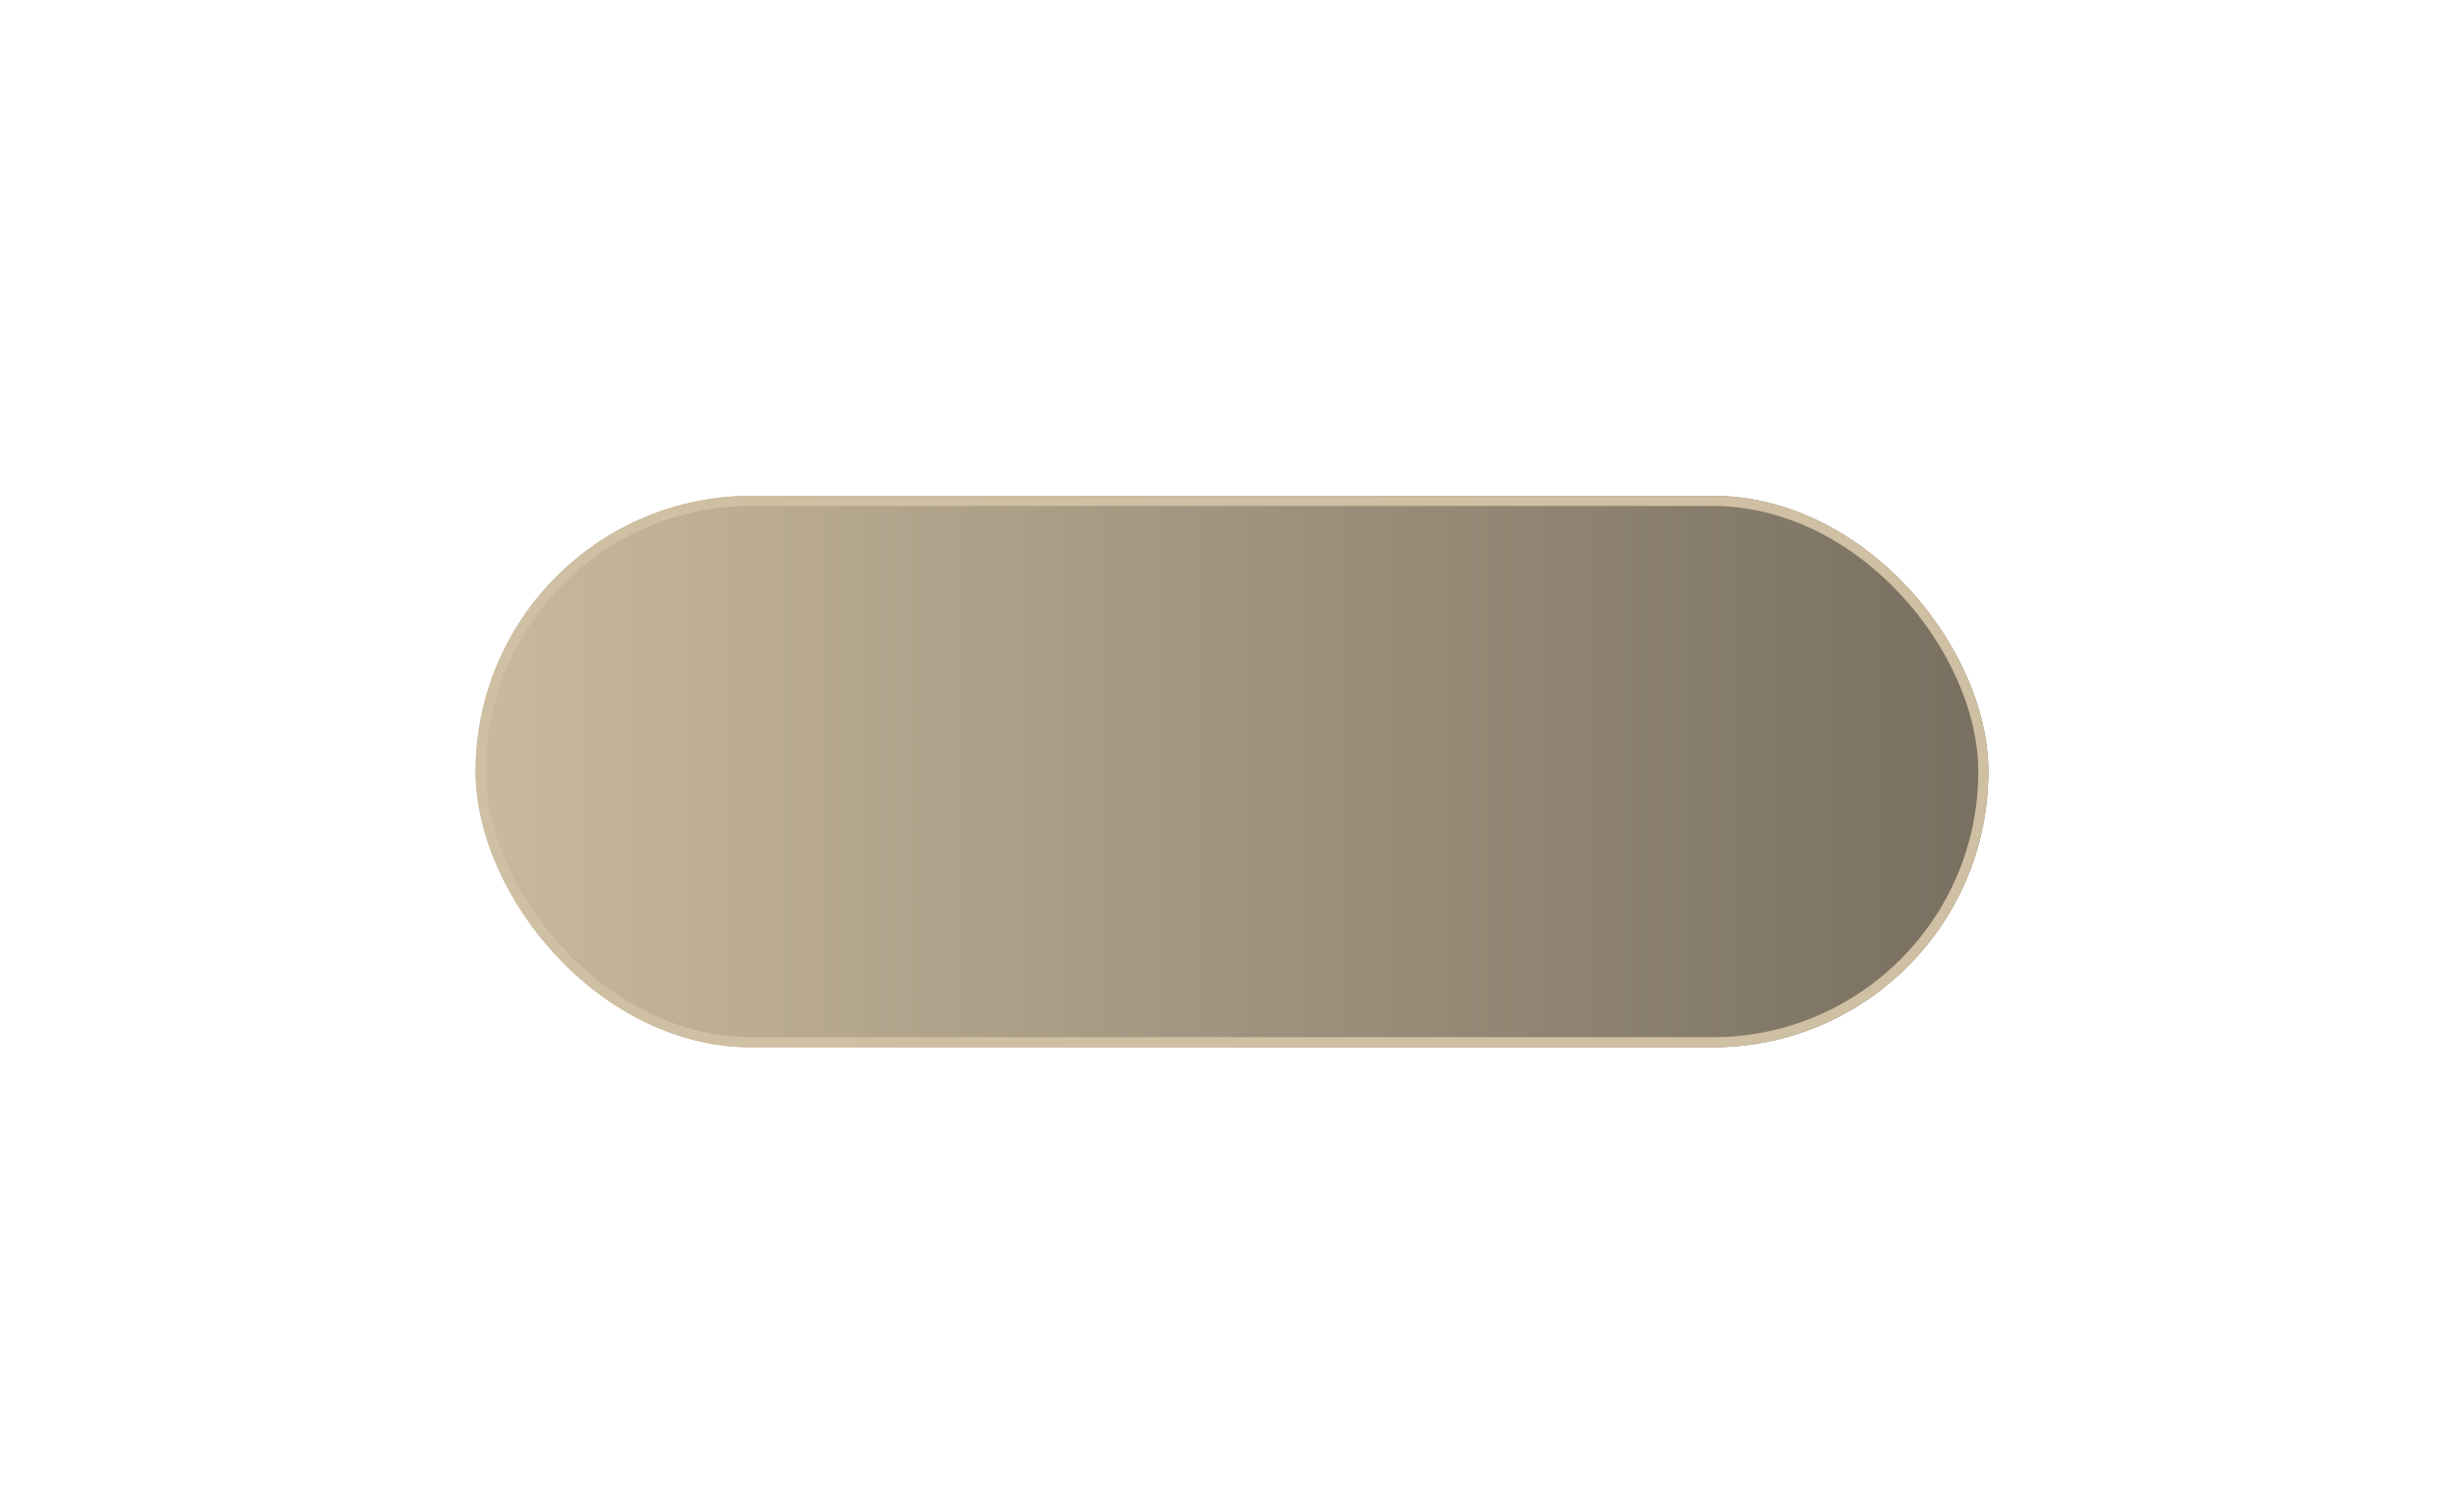 <?xml version="1.0" encoding="UTF-8"?> <svg xmlns="http://www.w3.org/2000/svg" width="487" height="297" viewBox="0 0 487 297" fill="none"><g filter="url(#filter0_di_2053_775)"><rect x="94" y="60" width="299" height="109" rx="54.5" fill="url(#paint0_linear_2053_775)"></rect><rect x="95" y="61" width="297" height="107" rx="53.5" stroke="#CFBFA3" stroke-width="2"></rect></g><defs><filter id="filter0_di_2053_775" x="0" y="0" width="487" height="297" filterUnits="userSpaceOnUse" color-interpolation-filters="sRGB"><feFlood flood-opacity="0" result="BackgroundImageFix"></feFlood><feColorMatrix in="SourceAlpha" type="matrix" values="0 0 0 0 0 0 0 0 0 0 0 0 0 0 0 0 0 0 127 0" result="hardAlpha"></feColorMatrix><feMorphology radius="20" operator="erode" in="SourceAlpha" result="effect1_dropShadow_2053_775"></feMorphology><feOffset dy="34"></feOffset><feGaussianBlur stdDeviation="57"></feGaussianBlur><feComposite in2="hardAlpha" operator="out"></feComposite><feColorMatrix type="matrix" values="0 0 0 0 0.541 0 0 0 0 0.502 0 0 0 0 0.431 0 0 0 1 0"></feColorMatrix><feBlend mode="normal" in2="BackgroundImageFix" result="effect1_dropShadow_2053_775"></feBlend><feBlend mode="normal" in="SourceGraphic" in2="effect1_dropShadow_2053_775" result="shape"></feBlend><feColorMatrix in="SourceAlpha" type="matrix" values="0 0 0 0 0 0 0 0 0 0 0 0 0 0 0 0 0 0 127 0" result="hardAlpha"></feColorMatrix><feOffset dy="4"></feOffset><feGaussianBlur stdDeviation="22"></feGaussianBlur><feComposite in2="hardAlpha" operator="arithmetic" k2="-1" k3="1"></feComposite><feColorMatrix type="matrix" values="0 0 0 0 0.773 0 0 0 0 0.71 0 0 0 0 0.6 0 0 0 1 0"></feColorMatrix><feBlend mode="normal" in2="shape" result="effect2_innerShadow_2053_775"></feBlend></filter><linearGradient id="paint0_linear_2053_775" x1="94" y1="114.5" x2="393" y2="114.5" gradientUnits="userSpaceOnUse"><stop stop-color="#C9B99D"></stop><stop offset="1" stop-color="#786F60"></stop></linearGradient></defs></svg> 